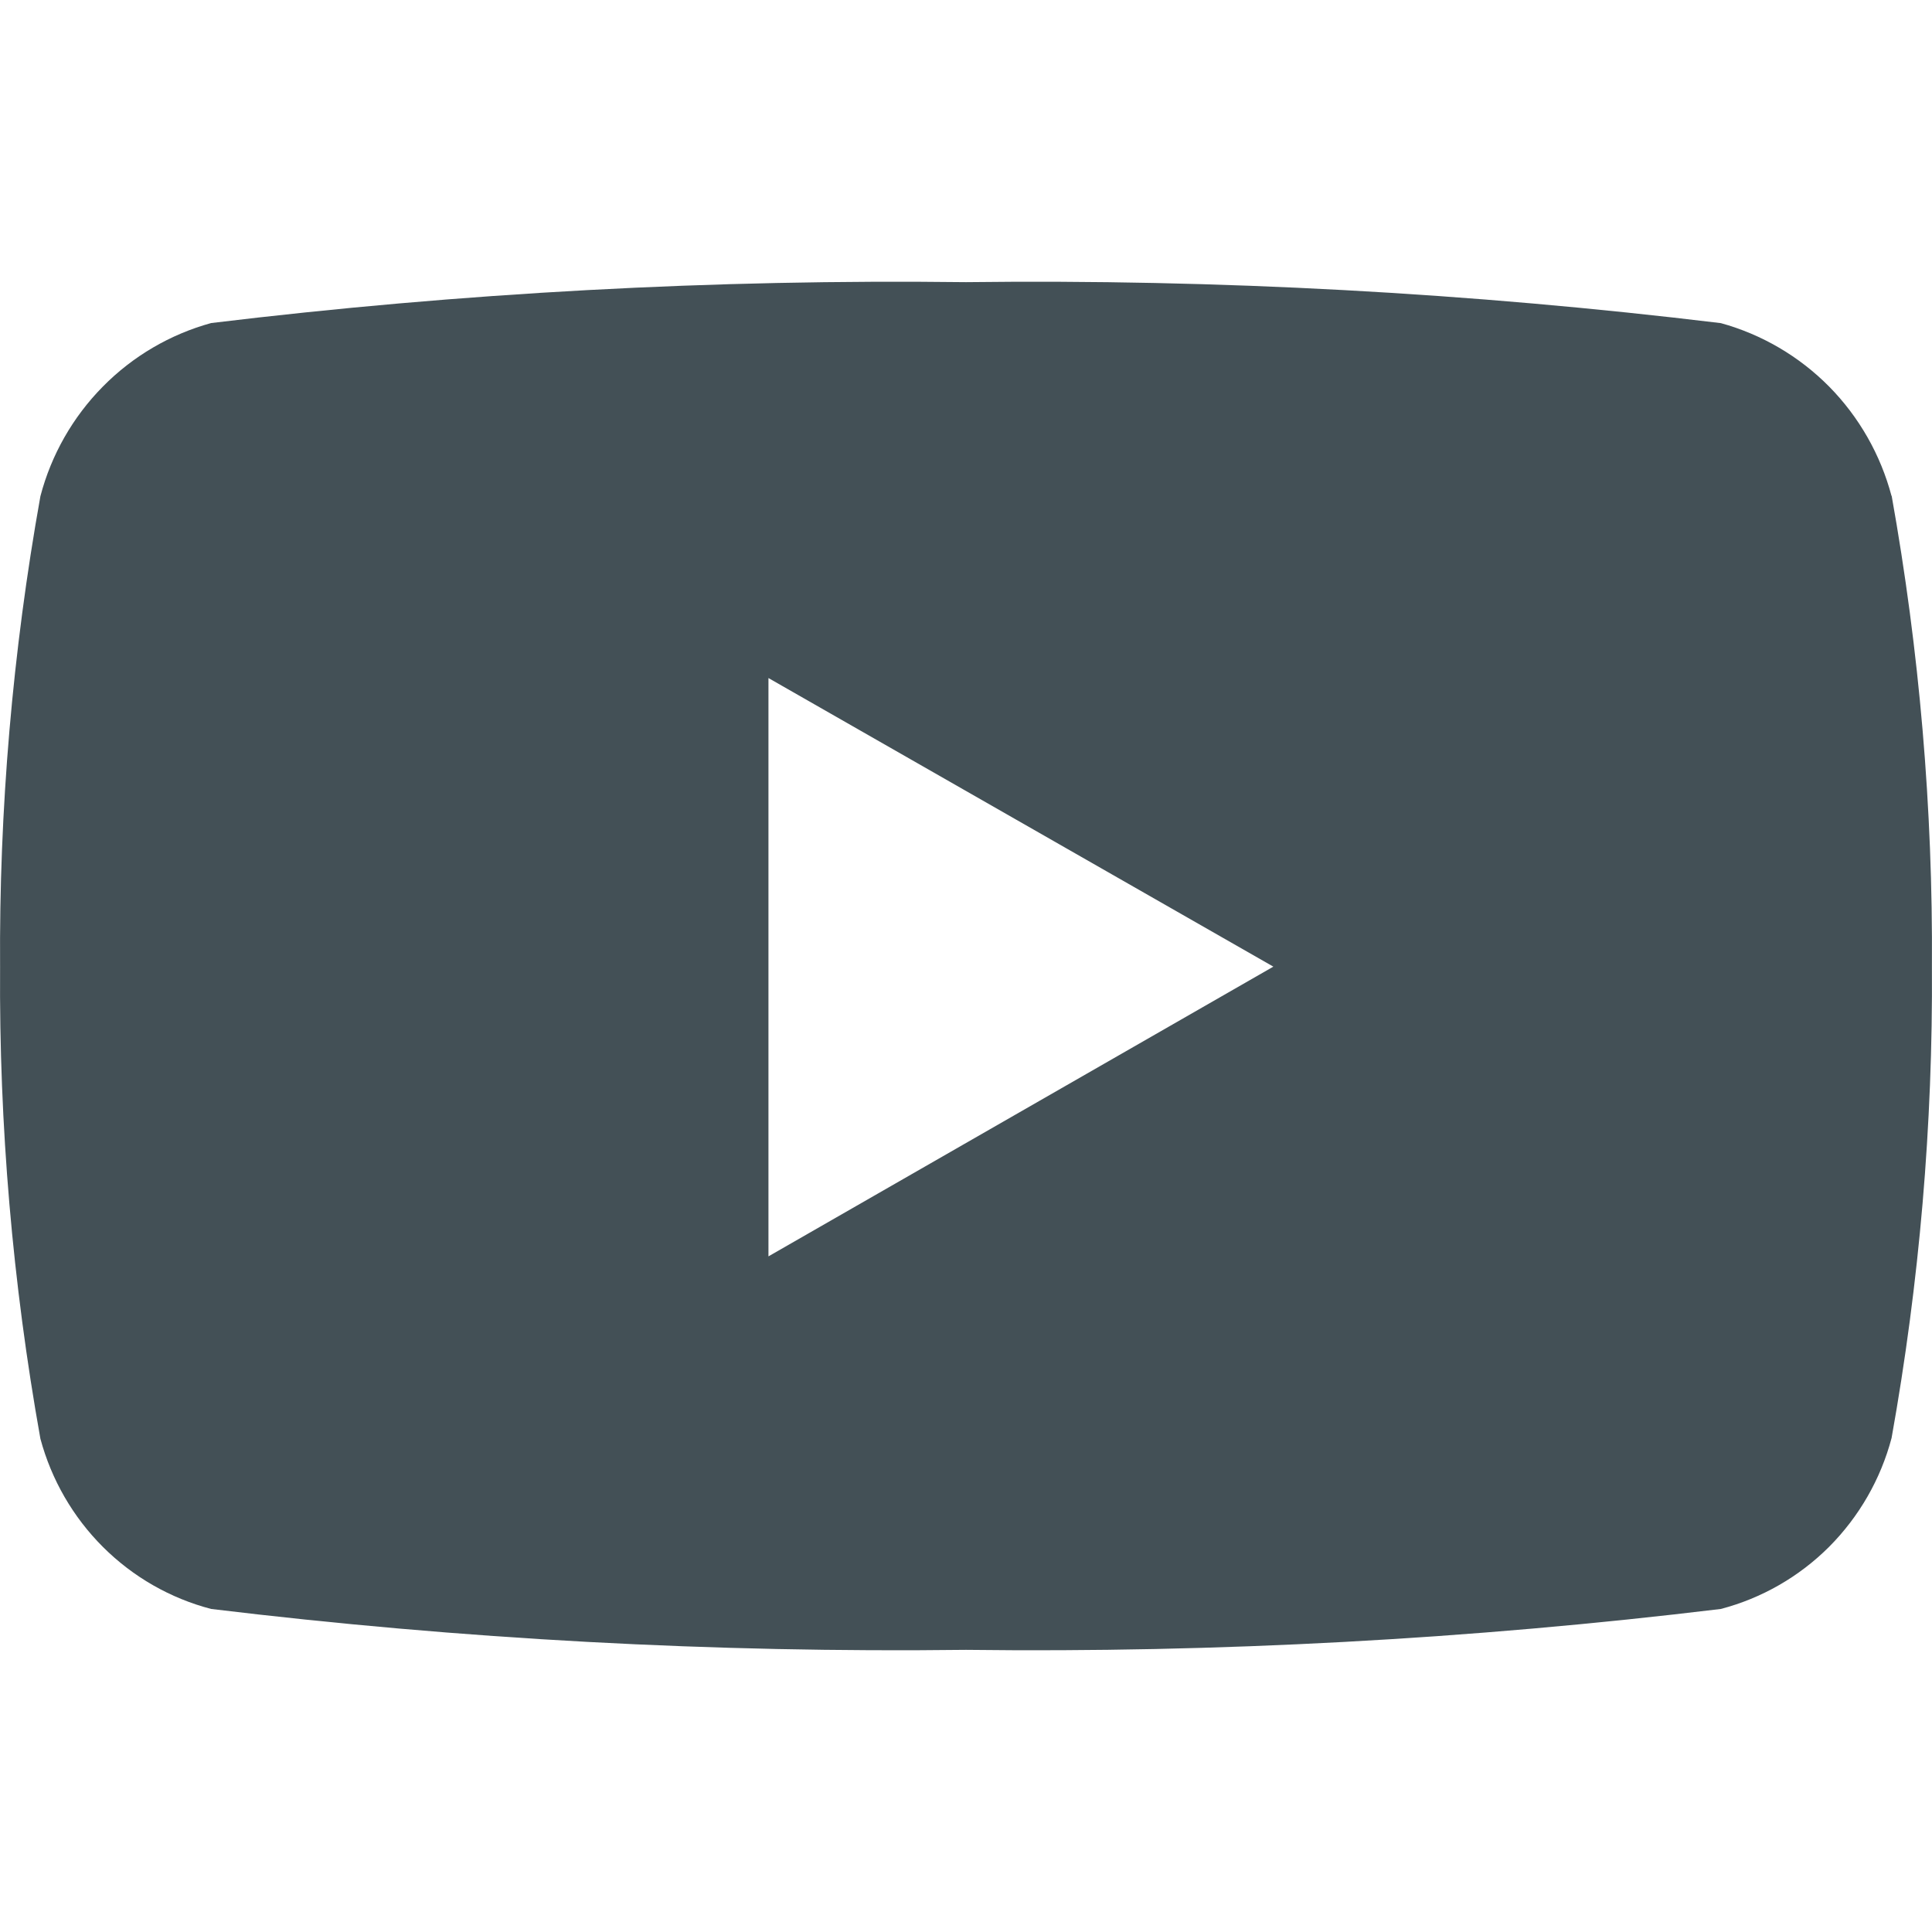 <svg width="24" height="24" viewBox="0 0 24 24" fill="none" xmlns="http://www.w3.org/2000/svg">
<path d="M23.498 6.164C23.362 5.65 23.095 5.181 22.723 4.803C22.35 4.426 21.886 4.154 21.377 4.014C18.265 3.637 15.133 3.467 12 3.505C8.867 3.467 5.734 3.636 2.623 4.013C2.114 4.153 1.649 4.425 1.277 4.803C0.905 5.18 0.637 5.649 0.502 6.164C0.156 8.095 -0.012 10.055 0.001 12.018C-0.012 13.981 0.156 15.941 0.502 17.873C0.639 18.382 0.907 18.846 1.28 19.218C1.652 19.589 2.116 19.855 2.623 19.987C5.734 20.364 8.867 20.533 12 20.495C15.133 20.533 18.265 20.364 21.377 19.987C21.885 19.854 22.35 19.587 22.723 19.214C23.095 18.84 23.363 18.374 23.498 17.863C23.844 15.931 24.012 13.971 23.999 12.008C24.012 10.046 23.844 8.086 23.498 6.154V6.164ZM9.546 15.607V8.423L15.818 12.008L9.546 15.607Z" fill="#435056"/>
</svg>
